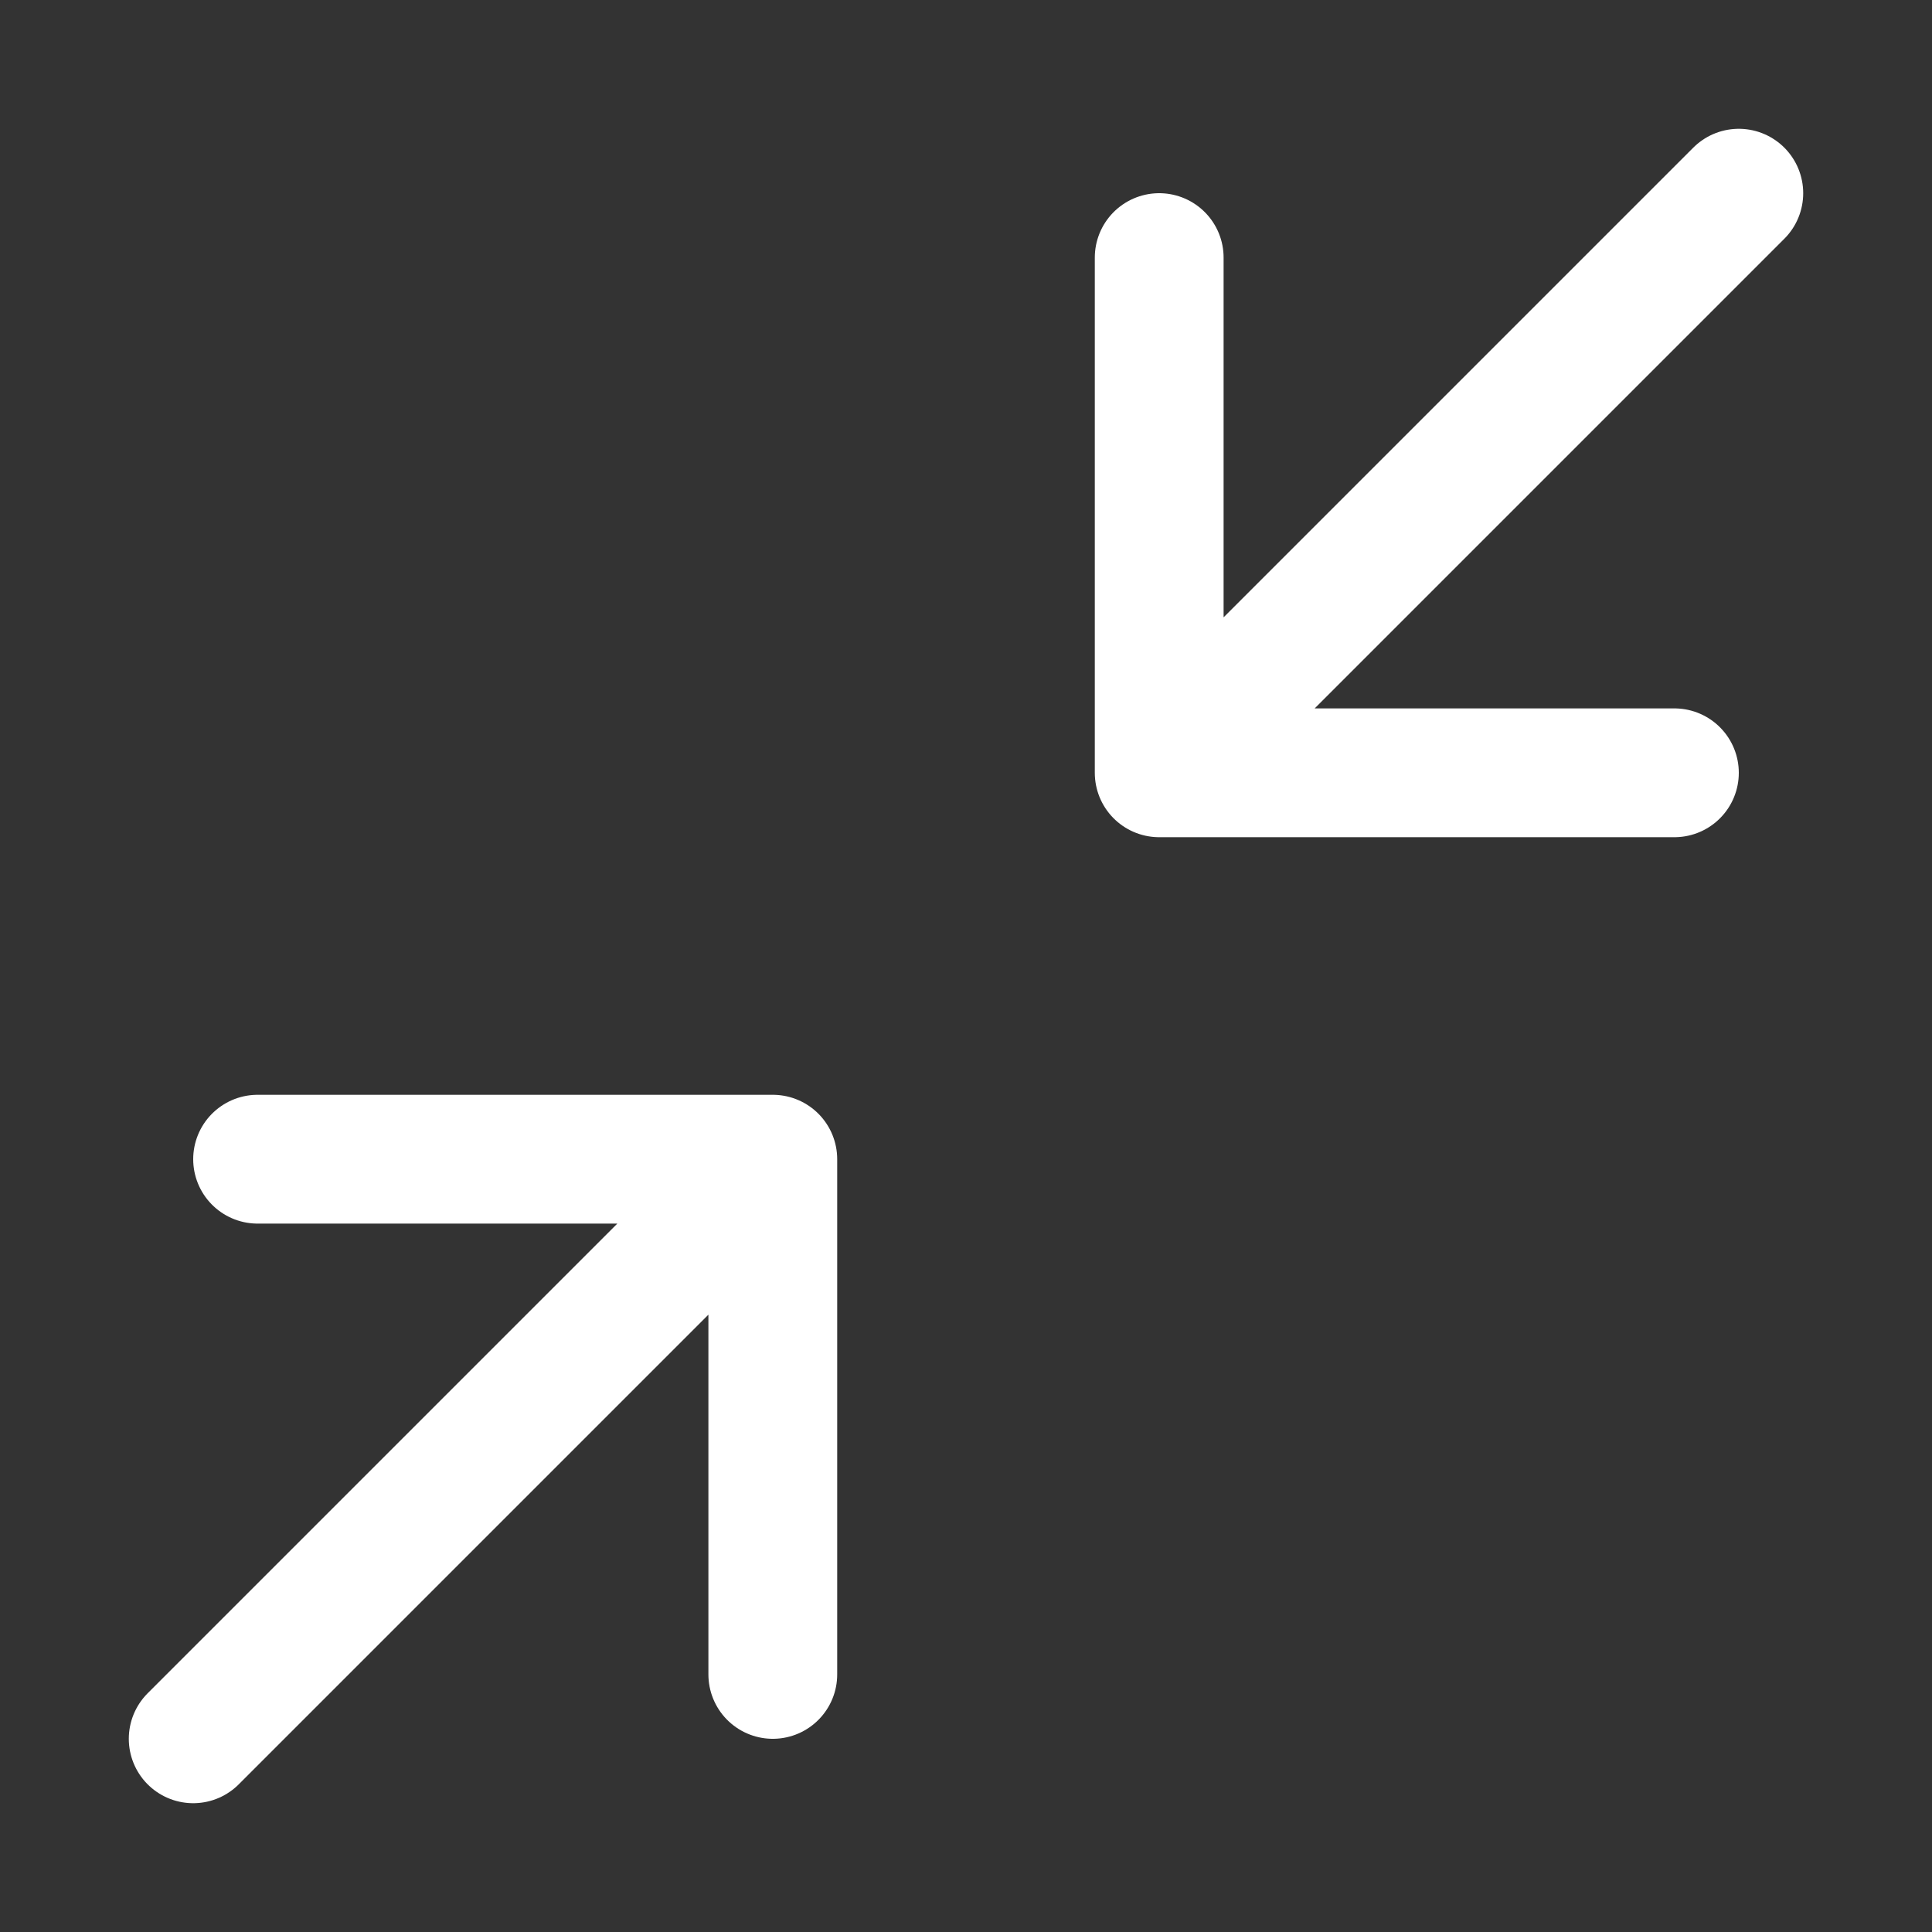 <svg width="15" height="15" viewBox="0 0 15 15" fill="none" xmlns="http://www.w3.org/2000/svg">
<rect x="0" y="0" width="15" height="15" fill="#333333" stroke="none"/>
<path d="M13 6L9 6M9 6L9 2M9 6C10.367 4.633 12.133 2.867 13.5 1.5" stroke="white" stroke-linecap="round"/>
<path d="M6 13L6 9M6 9L1.5 13.5M6 9L2 9" stroke="white" stroke-linecap="round"/>
</svg>
